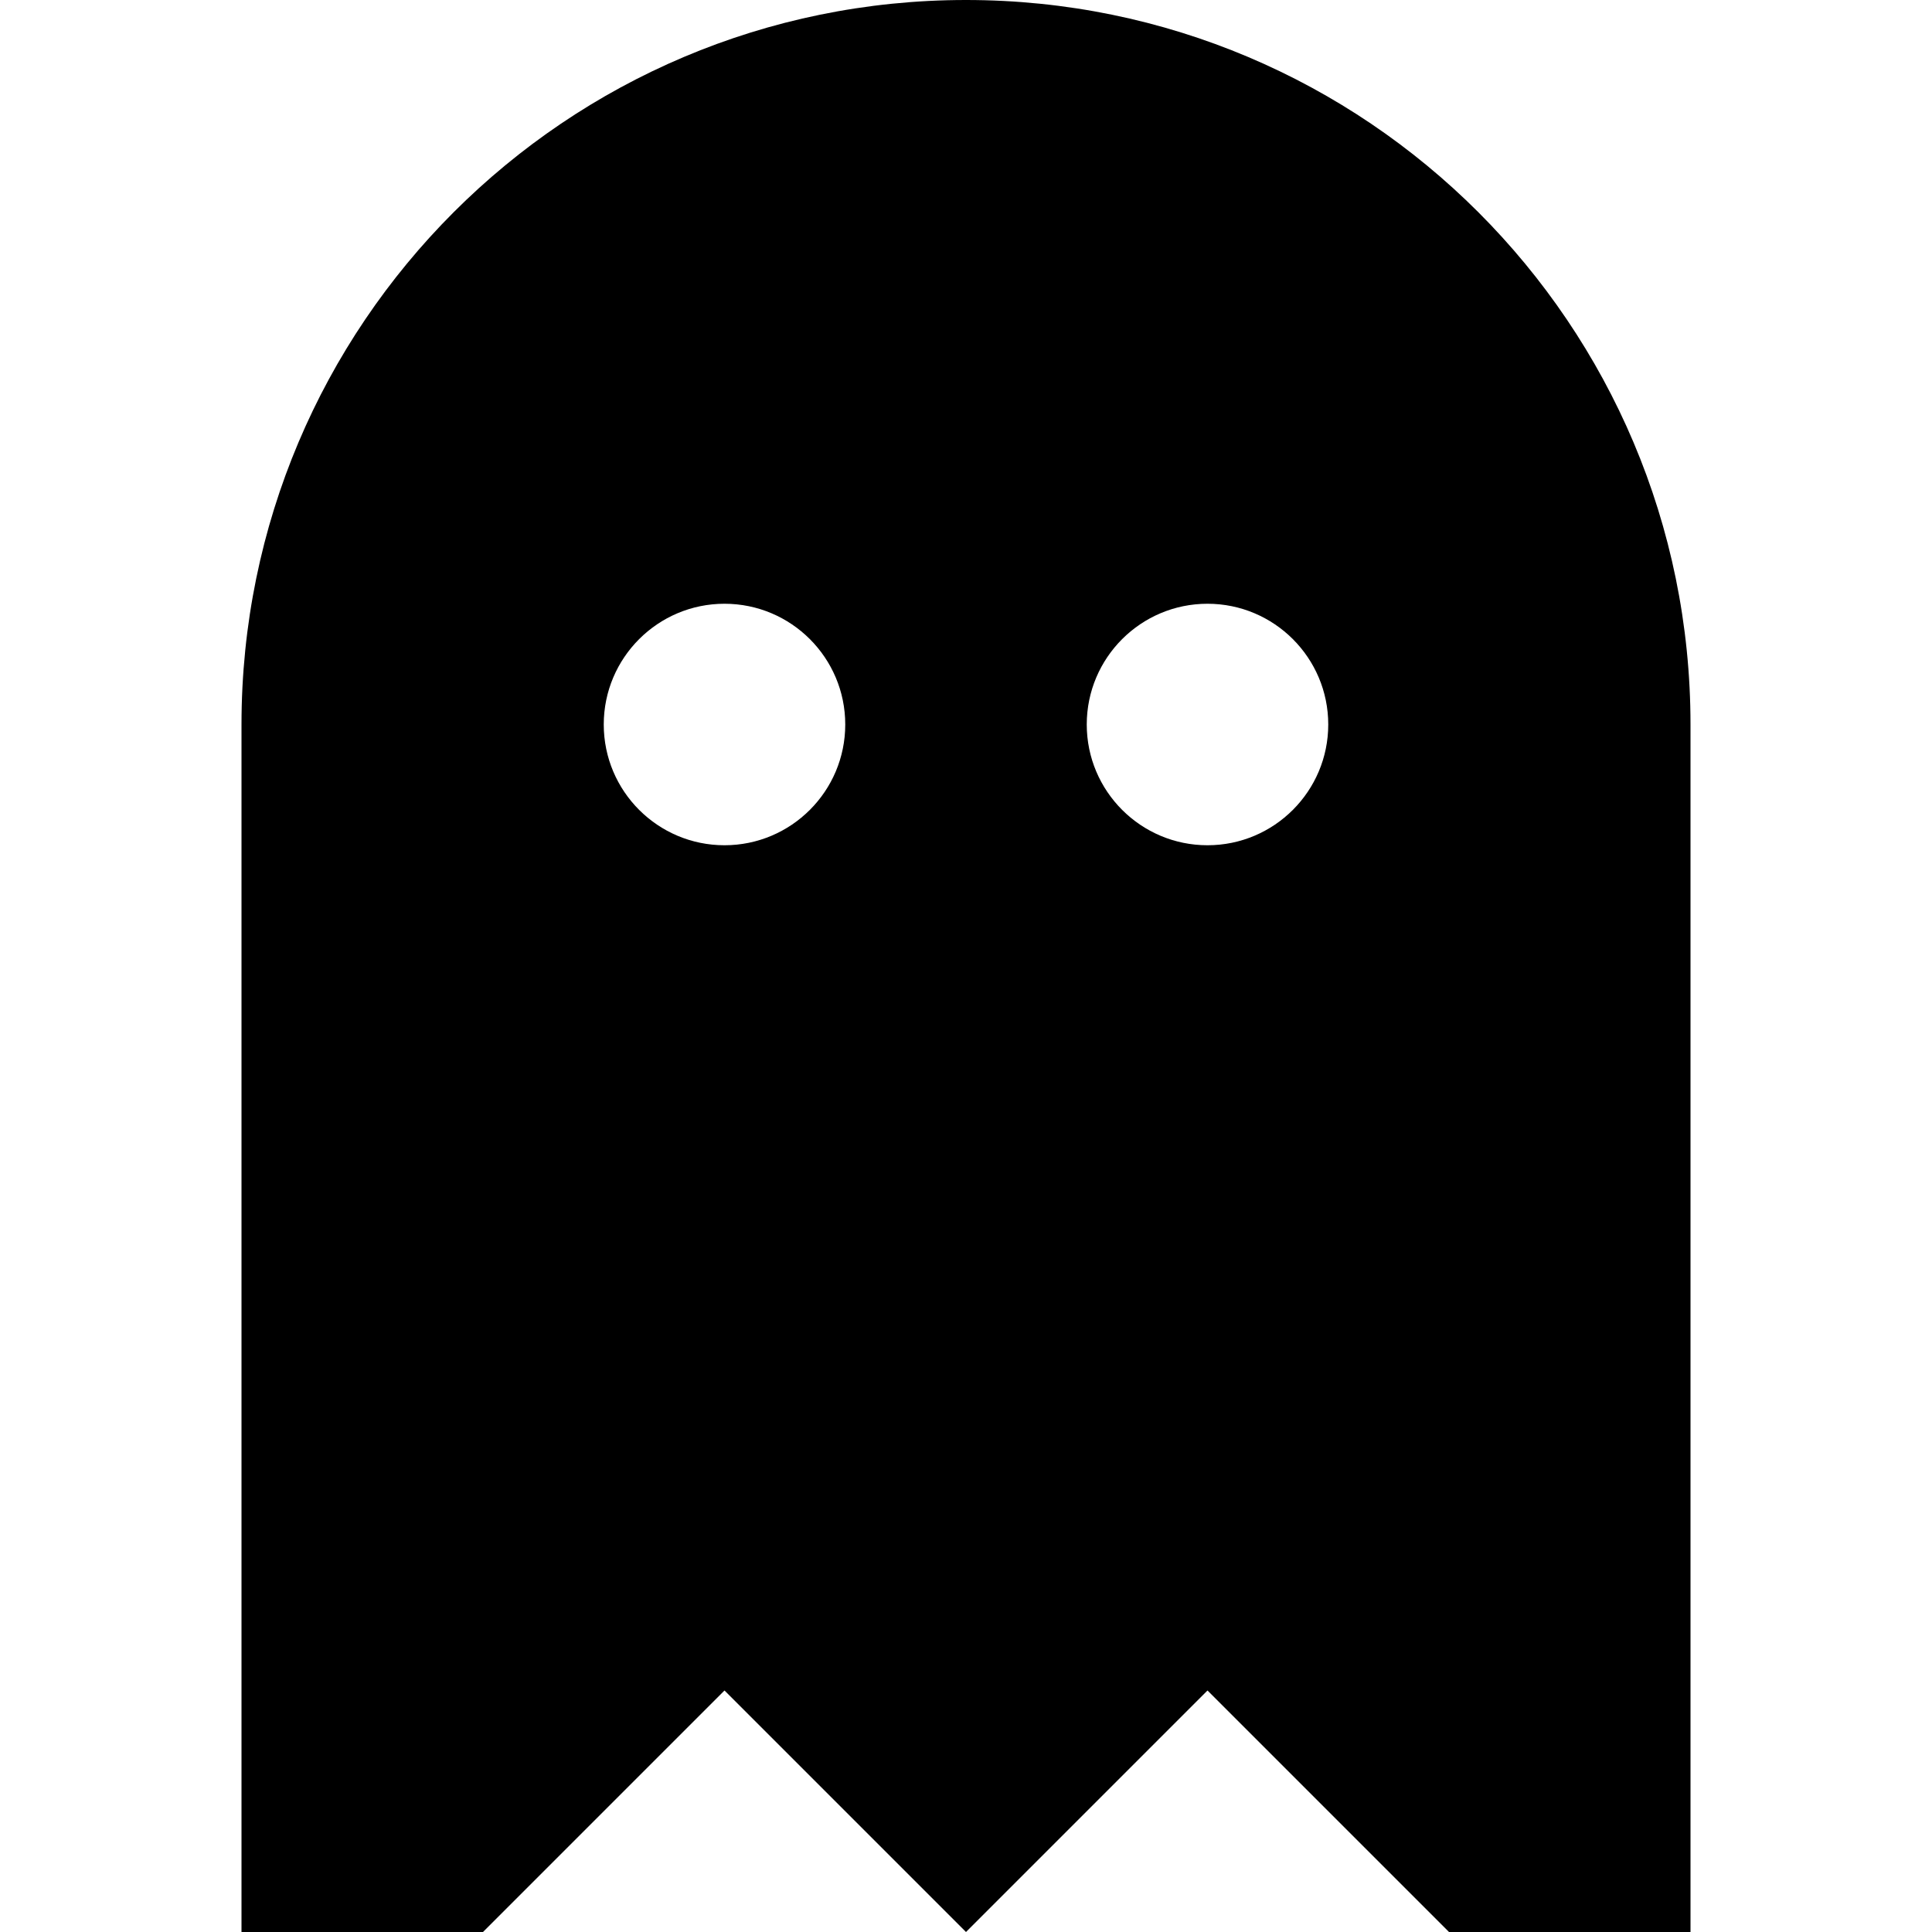 <?xml version="1.0" encoding="UTF-8"?> <svg xmlns="http://www.w3.org/2000/svg" fill="none" height="16" viewBox="0 0 16 16" width="16"><path clip-rule="evenodd" d="m2 6c0-3.314 2.686-6 6-6 3.314 0 6 2.686 6 6v10h-2l-2-2-2 2-2-2-2 2h-2zm5 0c0 .552-.448 1-1 1s-1-.448-1-1 .448-1 1-1 1 .448 1 1zm3 1c.552 0 1-.448 1-1s-.448-1-1-1c-.552 0-1 .448-1 1s.448 1 1 1z" fill="#000" fill-rule="evenodd"></path></svg> 